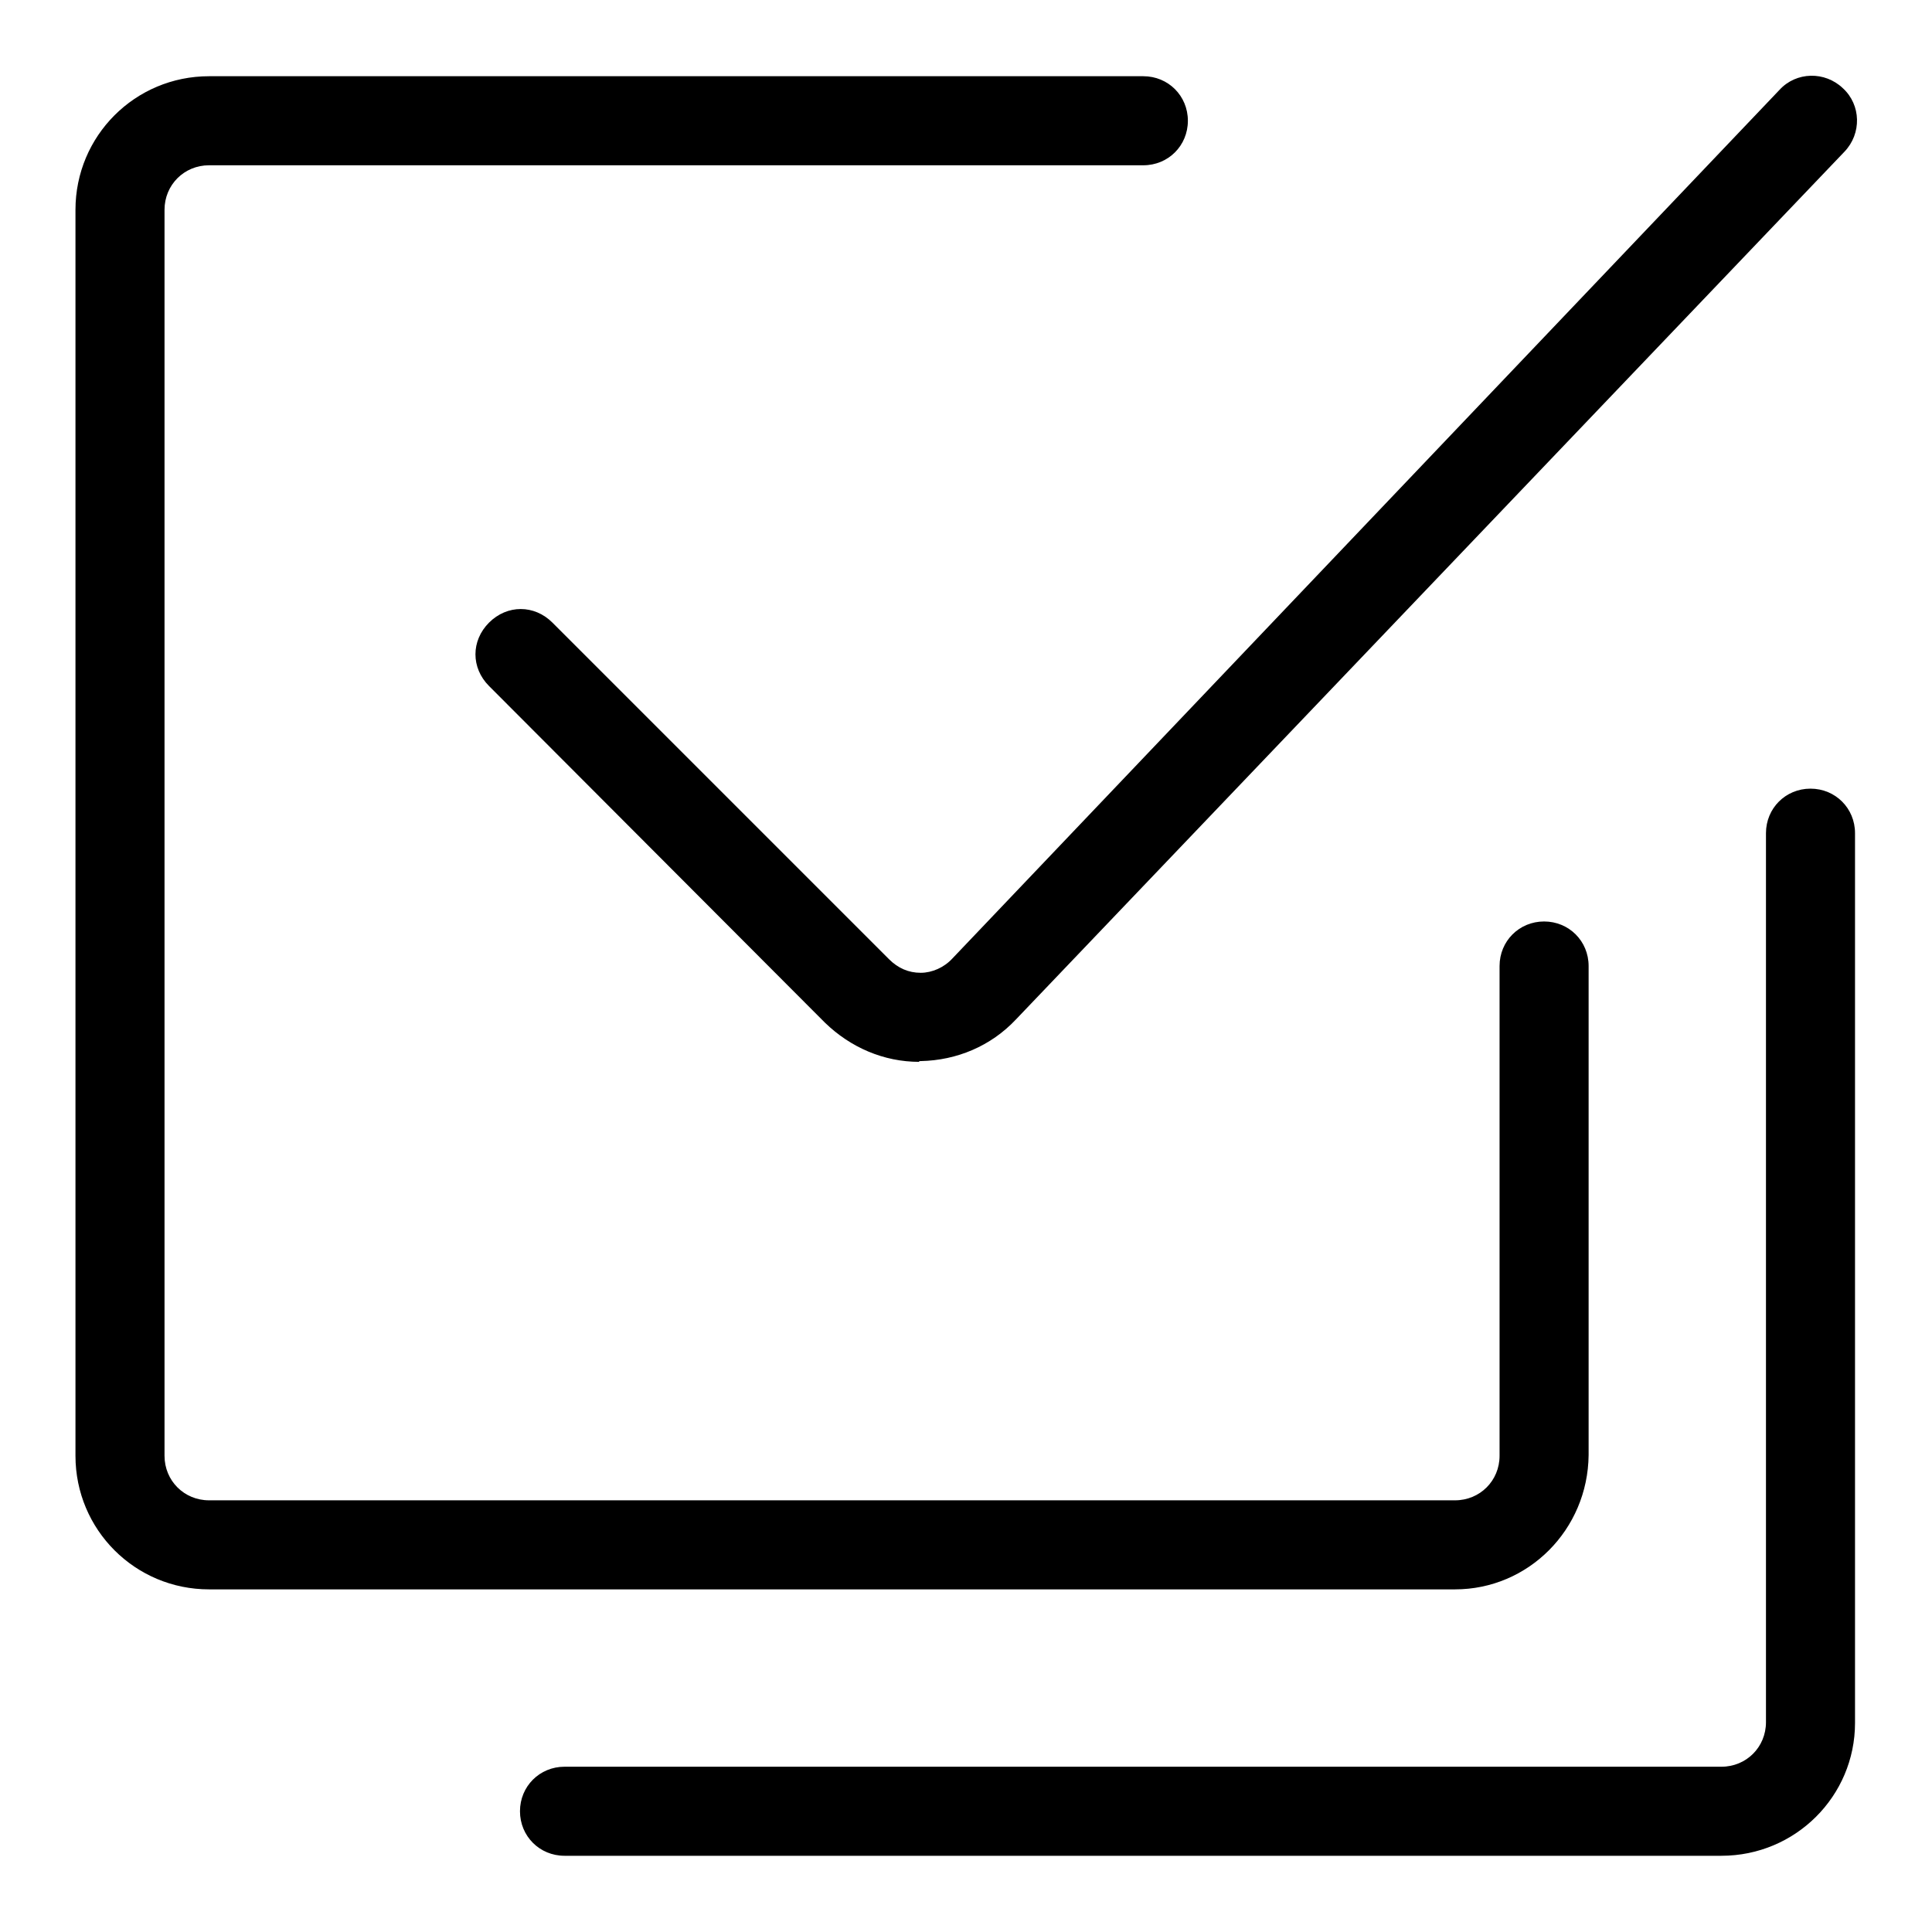 <?xml version="1.0" encoding="utf-8"?>
<!-- Svg Vector Icons : http://www.onlinewebfonts.com/icon -->
<!DOCTYPE svg PUBLIC "-//W3C//DTD SVG 1.1//EN" "http://www.w3.org/Graphics/SVG/1.1/DTD/svg11.dtd">
<svg version="1.1" xmlns="http://www.w3.org/2000/svg" xmlns:xlink="http://www.w3.org/1999/xlink" x="0px" y="0px" viewBox="0 0 256 256" enable-background="new 0 0 256 256" xml:space="preserve">
<g> <path fill="#000000" d="M192.8,210.6H27.7c-9.8,0-17.7-7.9-17.7-17.7V27.8c0-9.8,7.9-17.7,17.7-17.7h123.8c3.3,0,5.9,2.6,5.9,5.9 s-2.6,5.9-5.9,5.9H27.7c-3.3,0-5.9,2.6-5.9,5.9v165.1c0,3.3,2.6,5.9,5.9,5.9h165.1c3.3,0,5.9-2.6,5.9-5.9V128 c0-3.3,2.6-5.9,5.9-5.9c3.3,0,5.9,2.6,5.9,5.9v64.8C210.4,202.7,202.5,210.6,192.8,210.6z"/> <path fill="#000000" d="M228.1,245.9H74.8c-3.3,0-5.9-2.6-5.9-5.9c0-3.3,2.6-5.9,5.9-5.9h153.3c3.3,0,5.9-2.6,5.9-5.9V110.4 c0-3.3,2.6-5.9,5.9-5.9s5.9,2.6,5.9,5.9v117.9C245.8,238,237.9,245.9,228.1,245.9L228.1,245.9z M121.8,140.7 c-4.7,0-9.1-1.9-12.5-5.2L64.8,90.9c-2.4-2.4-2.4-6,0-8.4c2.4-2.4,6-2.4,8.4,0l44.6,44.6c1.2,1.2,2.6,1.8,4.2,1.8 c1.5,0,3.1-0.7,4.2-1.9L235.8,11.9c2.2-2.4,6-2.5,8.4-0.2c2.4,2.2,2.5,6,0.2,8.4L134.6,135.1c-3.3,3.5-7.8,5.4-12.6,5.5H121.8z"/></g>
</svg>